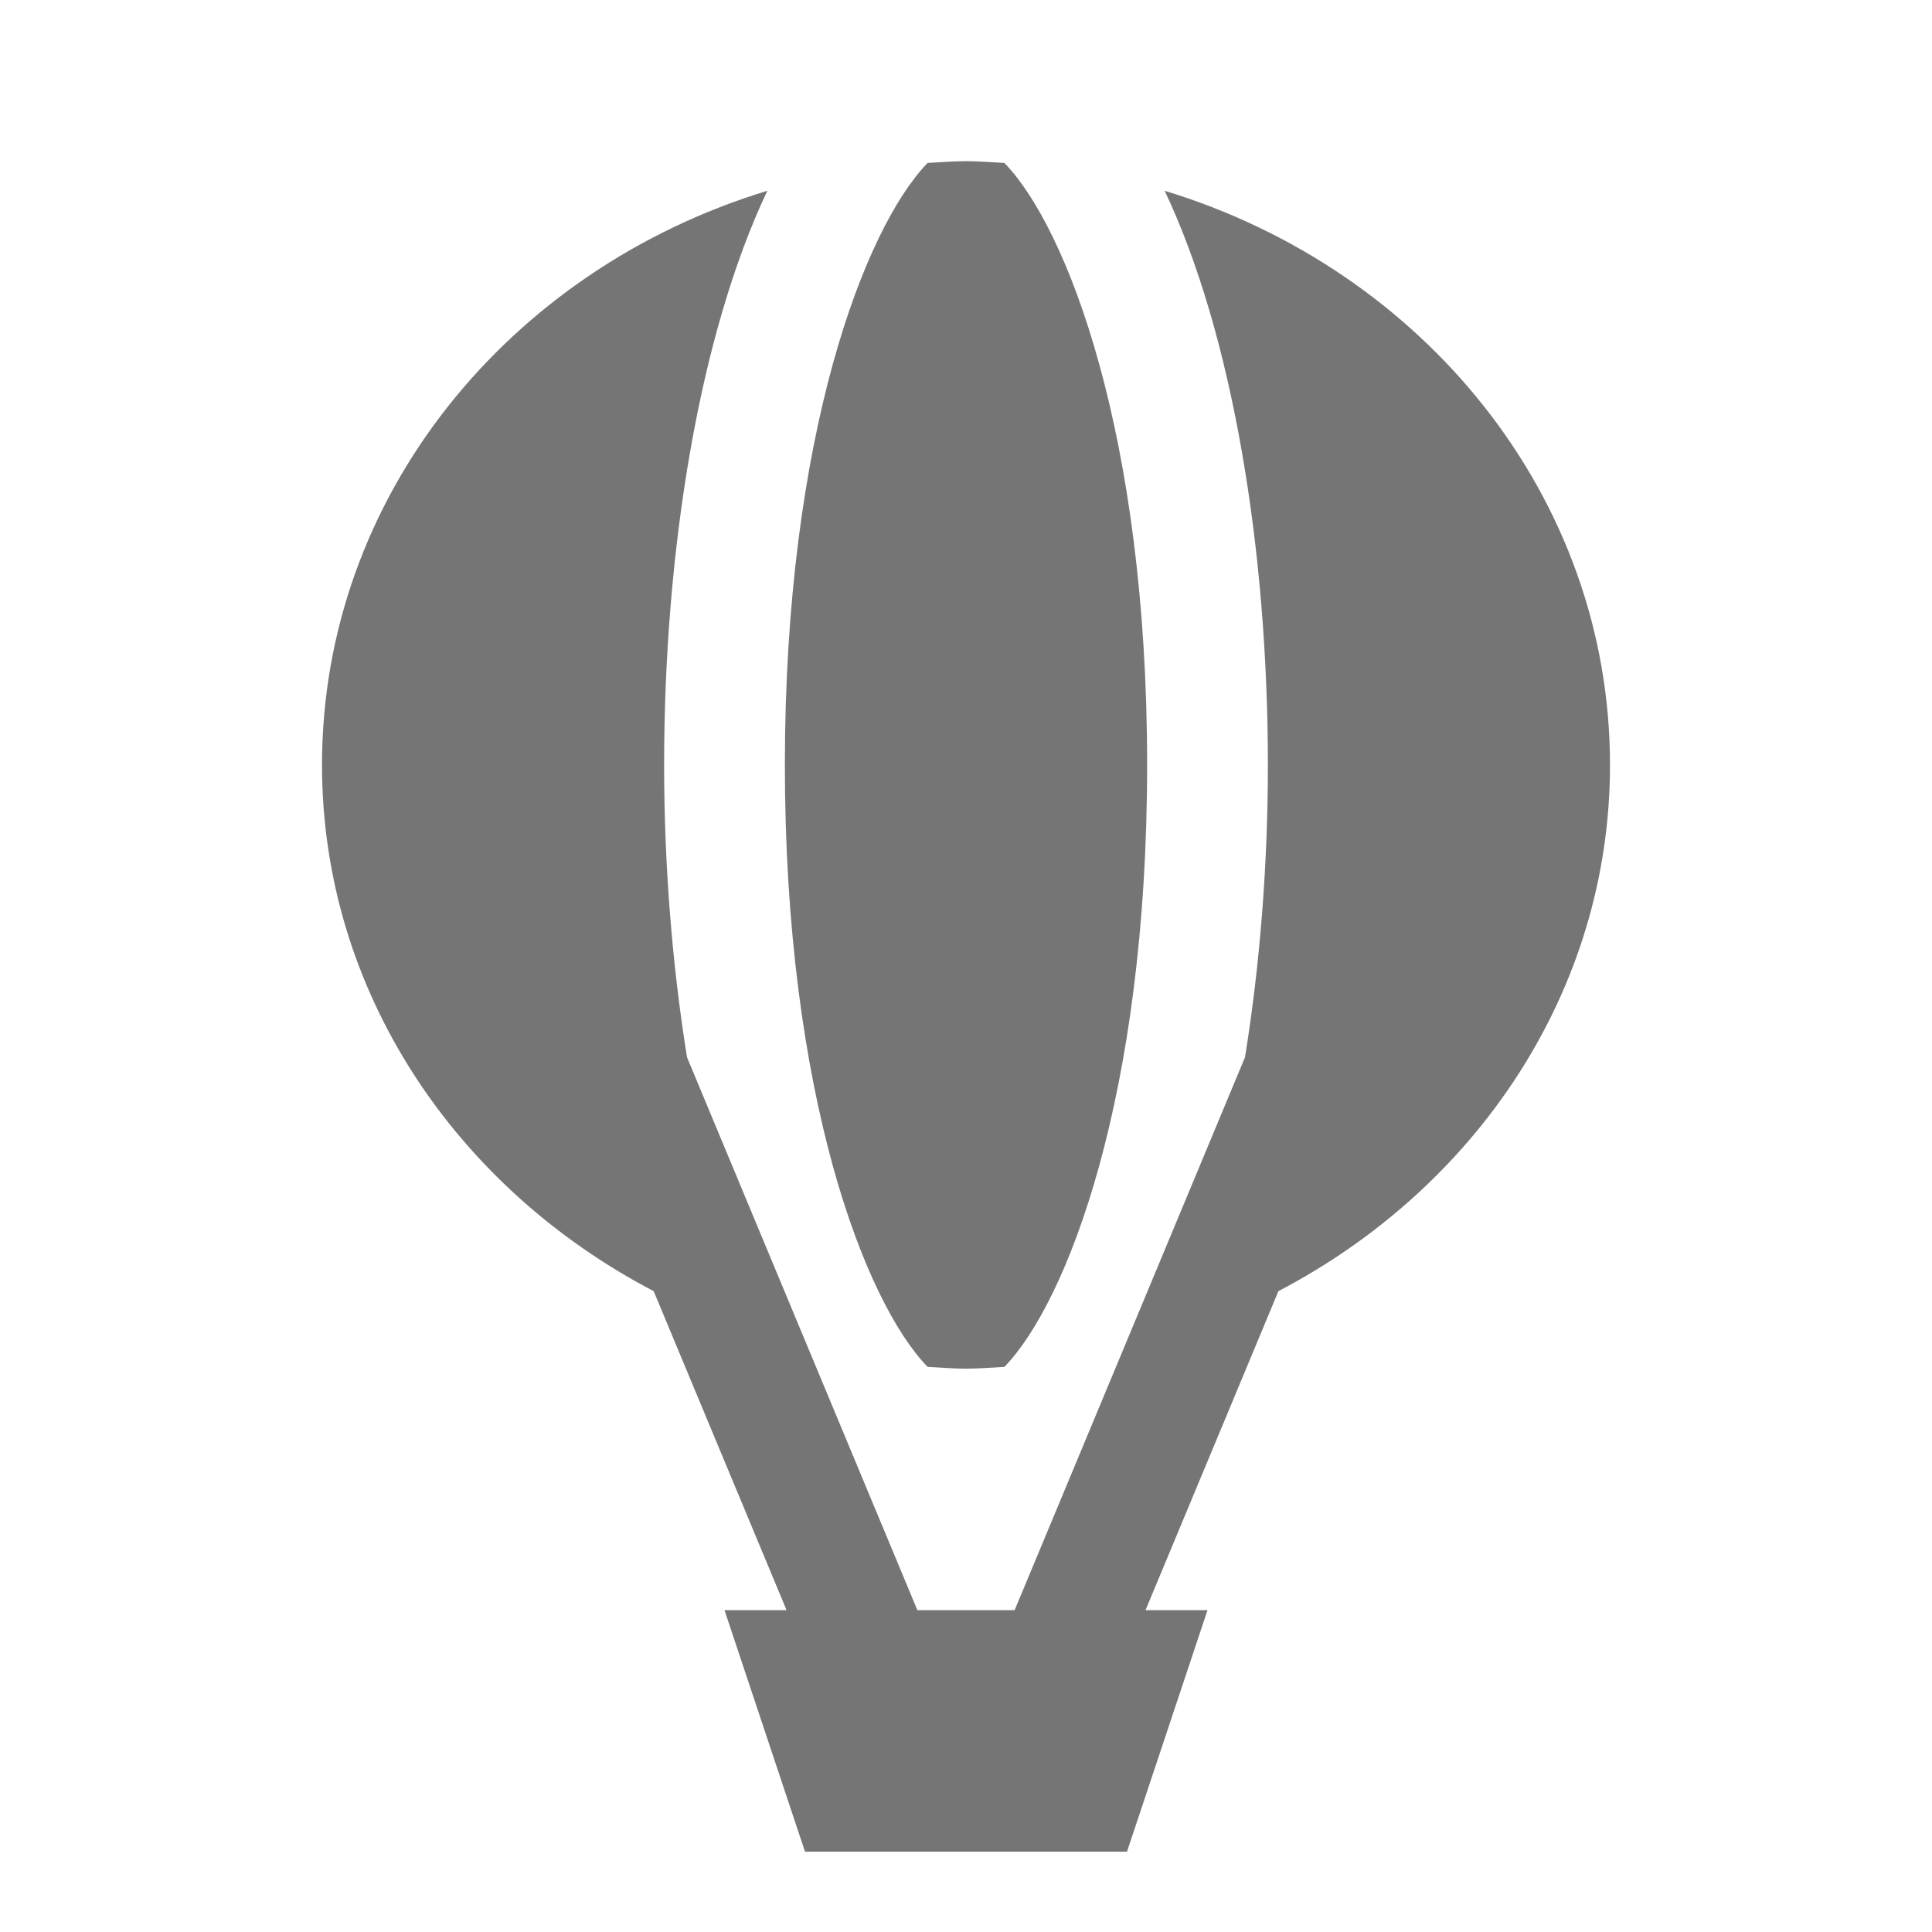 <?xml version="1.0" encoding="utf-8"?>
<!-- Generator: Adobe Illustrator 16.0.0, SVG Export Plug-In . SVG Version: 6.00 Build 0)  -->
<!DOCTYPE svg PUBLIC "-//W3C//DTD SVG 1.1//EN" "http://www.w3.org/Graphics/SVG/1.1/DTD/svg11.dtd">
<svg version="1.1" xmlns="http://www.w3.org/2000/svg" xmlns:xlink="http://www.w3.org/1999/xlink" x="0px" y="0px" width="24px"
	 height="24px" viewBox="0 0 24 24" enable-background="new 0 0 24 24" xml:space="preserve">
<g id="Frames-24px">
	<rect fill="none" width="24" height="24"/>
</g>
<g id="Outline">
	<g>
		<path fill="#757575" d="M20,9.502c0-3.334-2.322-6.156-5.532-7.132c0.845,1.785,1.282,4.465,1.282,7.132
			c0,1.239-0.098,2.478-0.284,3.631l-2.862,6.869h-1.208l-2.862-6.869C8.349,11.979,8.25,10.741,8.25,9.502
			c0-2.667,0.437-5.347,1.282-7.132C6.323,3.346,4,6.168,4,9.502c0,2.818,1.668,5.256,4.12,6.537l1.651,3.963H9l1,3h4l1-3H14.23
			l1.651-3.963C18.332,14.758,20,12.32,20,9.502z"/>
		<path fill="#757575" d="M12,17.002c0.161,0,0.318-0.014,0.477-0.022c0.78-0.804,1.773-3.377,1.773-7.478
			c0-4.1-0.993-6.674-1.773-7.478C12.319,2.016,12.162,2.002,12,2.002s-0.318,0.014-0.477,0.022C10.744,2.828,9.75,5.402,9.75,9.502
			c0,4.1,0.993,6.674,1.773,7.478C11.682,16.988,11.839,17.002,12,17.002z"/>
	</g>
</g>
</svg>
